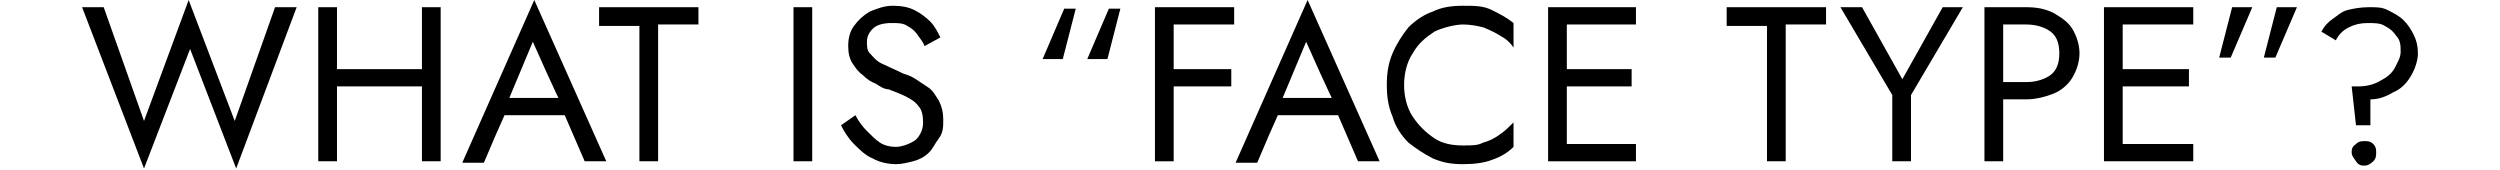 <?xml version="1.0" encoding="UTF-8"?>
<svg id="_イヤー_2" xmlns="http://www.w3.org/2000/svg" version="1.1" viewBox="0 0 173.6 11.8">
  <!-- Generator: Adobe Illustrator 29.2.1, SVG Export Plug-In . SVG Version: 2.1.0 Build 116)  -->
  <path d="M19.1.5h1.5l-4.2,11.2-3.2-8.3-3.2,8.3L5.7.5h1.5l2.8,7.9L13.1,0l3.2,8.4,2.8-7.9Z"/>
  <path d="M23.4.5v10.7h-1.3V.5h1.3ZM22.8,4.8h7.3v1.2h-7.3v-1.2ZM30.6.5v10.7h-1.3V.5h1.3Z"/>
  <path d="M35.3,7.2v.3c-.1,0-1.7,3.8-1.7,3.8h-1.5L37.1,0l5,11.2h-1.5l-1.6-3.7v-.3c-.1,0-2-4.3-2-4.3l-1.8,4.3ZM34.7,6.8h4.7l.5,1.2h-5.7l.5-1.2Z"/>
  <path d="M41.7.5h6.8v1.2h-2.8v9.5h-1.3V1.8h-2.8V.5Z"/>
  <path d="M56.4.5v10.7h-1.3V.5h1.3Z"/>
  <path d="M60.2,9.1c.3.3.6.6.9.8s.7.3,1.1.3,1-.2,1.4-.5c.3-.3.5-.7.5-1.2s-.1-.9-.3-1.1c-.2-.3-.5-.5-.9-.7-.4-.2-.7-.3-1.2-.5-.3,0-.6-.2-.9-.4-.3-.1-.6-.3-.9-.6-.3-.2-.5-.5-.7-.8-.2-.3-.3-.7-.3-1.2s.1-1,.4-1.4.6-.7,1.1-1c.5-.2,1-.4,1.6-.4s1.1.1,1.5.3c.4.2.8.5,1.1.8s.5.7.7,1.1l-1.1.6c-.1-.3-.3-.5-.5-.8-.2-.3-.5-.5-.7-.6-.3-.2-.6-.2-1.1-.2s-1,.1-1.3.4c-.3.3-.4.6-.4.9s0,.6.2.8c.2.2.4.5.8.7.4.2.9.4,1.5.7.3.1.6.2.9.4.3.2.6.4.9.6s.5.6.7.9c.2.4.3.8.3,1.3s0,.9-.3,1.3-.4.7-.7,1c-.3.3-.7.5-1.1.6-.4.1-.8.2-1.2.2s-1.1-.1-1.6-.4c-.5-.2-.9-.6-1.3-1-.4-.4-.7-.9-.9-1.3l1-.7c.2.4.5.8.8,1.1Z"/>
  <path d="M72.4,4.1l1.5-3.5h.8l-.9,3.5h-1.5ZM75.5,4.1l1.5-3.5h.8l-.9,3.5h-1.5Z"/>
  <path d="M81.5.5v10.7h-1.3V.5h1.3ZM80.9.5h4.8v1.2h-4.8V.5ZM80.9,4.8h4.6v1.2h-4.6v-1.2Z"/>
  <path d="M89,7.2v.3c-.1,0-1.7,3.8-1.7,3.8h-1.5L90.8,0l5,11.2h-1.5l-1.6-3.7v-.3c-.1,0-2-4.3-2-4.3l-1.8,4.3ZM88.5,6.8h4.7l.5,1.2h-5.7l.5-1.2Z"/>
  <path d="M98.1,8.1c.4.6.9,1.1,1.5,1.5.6.4,1.3.5,2,.5s1,0,1.4-.2c.4-.1.8-.3,1.2-.6.3-.2.6-.5.9-.8v1.7c-.4.4-.9.7-1.5.9-.5.2-1.2.3-2,.3s-1.4-.1-2.1-.4c-.6-.3-1.2-.7-1.7-1.1-.5-.5-.9-1.1-1.1-1.8-.3-.7-.4-1.4-.4-2.2s.1-1.5.4-2.2c.3-.7.7-1.3,1.1-1.8.5-.5,1.1-.9,1.7-1.1.6-.3,1.3-.4,2.1-.4s1.4,0,2,.3,1,.5,1.5.9v1.7c-.2-.3-.5-.6-.9-.8-.3-.2-.7-.4-1.2-.6-.4-.1-.9-.2-1.4-.2s-1.4.2-2,.5c-.6.4-1.1.8-1.5,1.5-.4.6-.6,1.4-.6,2.2s.2,1.6.6,2.2Z"/>
  <path d="M108.8.5v10.7h-1.3V.5h1.3ZM108.2.5h5.4v1.2h-5.4V.5ZM108.2,4.8h5.1v1.2h-5.1v-1.2ZM108.2,10h5.4v1.2h-5.4v-1.2Z"/>
  <path d="M120,.5h6.8v1.2h-2.8v9.5h-1.3V1.8h-2.8V.5Z"/>
  <path d="M136.3.5l-3.6,6.1v4.6h-1.3v-4.6l-3.6-6.1h1.5l2.8,5,2.8-5h1.5Z"/>
  <path d="M139.1.5v10.7h-1.3V.5h1.3ZM138.5.5h2.2c.7,0,1.3.1,1.9.4.5.3,1,.6,1.3,1.1s.5,1.1.5,1.7-.2,1.2-.5,1.7c-.3.5-.8.9-1.3,1.1s-1.2.4-1.9.4h-2.2v-1.2h2.2c.7,0,1.3-.2,1.7-.5.4-.3.6-.8.6-1.5s-.2-1.2-.6-1.5c-.4-.3-1-.5-1.7-.5h-2.2V.5Z"/>
  <path d="M147.4.5v10.7h-1.3V.5h1.3ZM146.9.5h5.4v1.2h-5.4V.5ZM146.9,4.8h5.1v1.2h-5.1v-1.2ZM146.9,10h5.4v1.2h-5.4v-1.2Z"/>
  <path d="M156.4.5l-1.5,3.5h-.8l.9-3.5h1.5ZM159.5.5l-1.5,3.5h-.8l.9-3.5h1.5Z"/>
  <path d="M166.4,2.5c-.2-.3-.4-.5-.8-.7-.3-.2-.7-.2-1.2-.2s-.9.1-1.3.3c-.4.2-.7.5-.9.9l-1-.6c.2-.4.5-.7.8-.9s.6-.5,1-.6c.4-.1.9-.2,1.5-.2s.9,0,1.3.2c.4.2.8.4,1.1.7.3.3.5.6.7,1,.2.4.3.8.3,1.3s-.2,1.1-.5,1.6c-.3.5-.7.9-1.2,1.1-.5.3-1,.5-1.6.5v1.8h-1l-.3-2.7h.4c.6,0,1.1-.1,1.6-.4.4-.2.8-.5,1-.9.2-.4.4-.7.4-1.1s0-.8-.3-1.1ZM163.6,10c.2-.2.4-.2.6-.2s.4,0,.6.2c.2.2.2.4.2.6s0,.4-.2.6c-.2.2-.4.3-.6.3s-.4,0-.6-.3-.3-.4-.3-.6,0-.4.3-.6Z"/>
</svg>